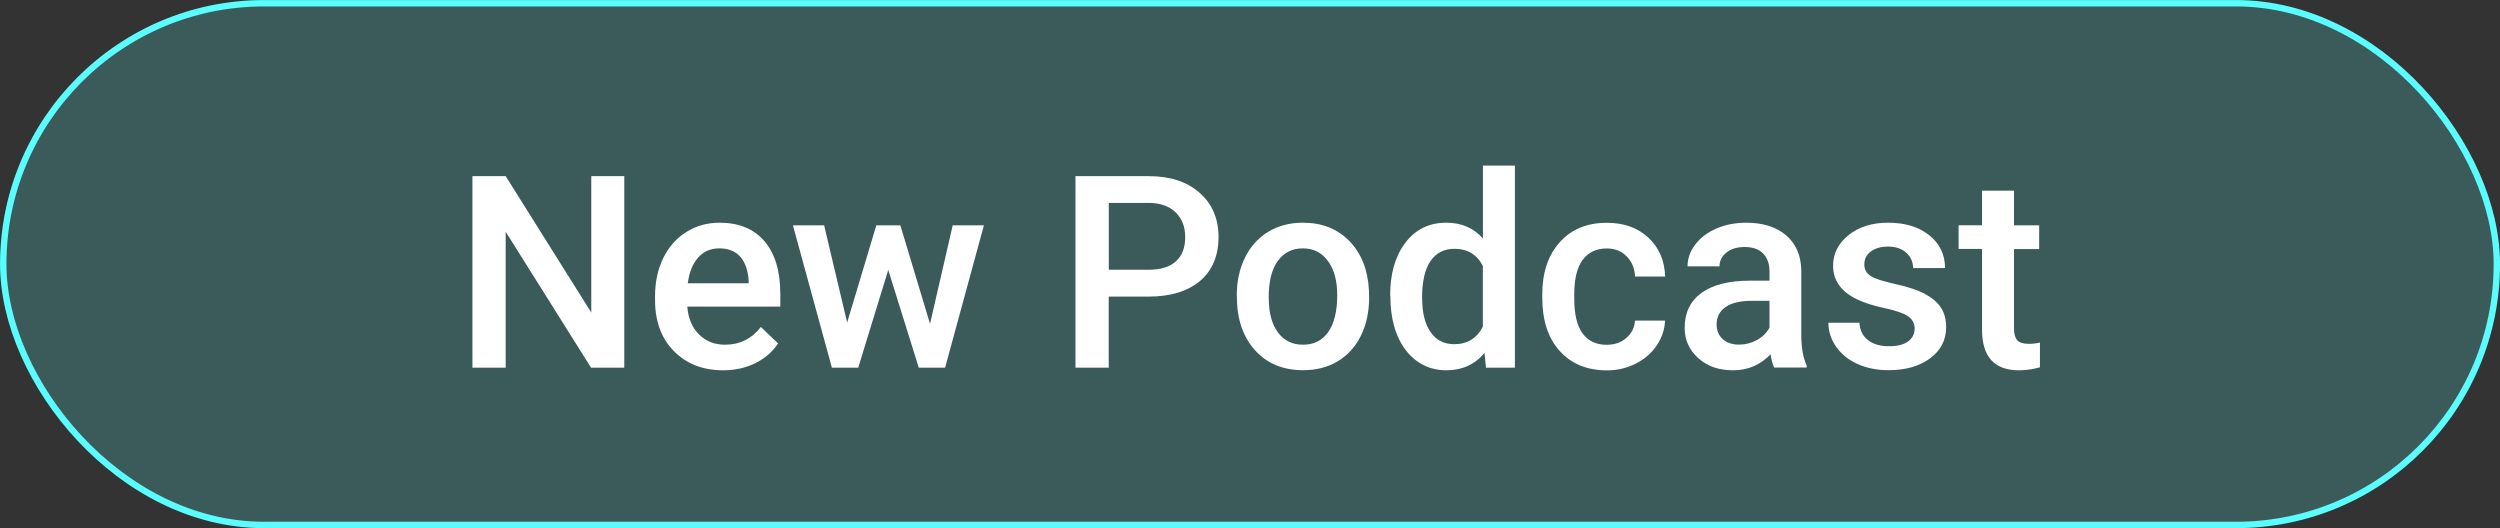 <?xml version="1.0" encoding="UTF-8"?>
<svg id="Layer_2" data-name="Layer 2" xmlns="http://www.w3.org/2000/svg" viewBox="0 0 293.22 61.94">
  <rect x="0" y="0" width="293.22" height="61.94" fill="#333333" stroke="none"/>
  <g id="Layer_1-2" data-name="Layer 1">
    <g>
      <rect x=".38" y=".38" width="292.47" height="61.19" rx="30.6" ry="30.6" fill="#5afcfd" opacity=".2"/>
      <rect x=".38" y=".38" width="292.47" height="61.19" rx="30.6" ry="30.6" fill="none" stroke="#5afcfd" stroke-miterlimit="10" stroke-width=".75"/>
      <g>
        <path d="M73.22,43.12h-3.9l-10.01-15.94v15.94h-3.9v-22.46h3.9l10.04,16v-16h3.87v22.46Z" fill="#fff"/>
        <path d="M84.82,43.43c-2.38,0-4.3-.75-5.78-2.25-1.48-1.5-2.21-3.49-2.21-5.98v-.46c0-1.67.32-3.15.96-4.47.64-1.31,1.54-2.33,2.71-3.06,1.16-.73,2.46-1.09,3.89-1.09,2.27,0,4.03.72,5.27,2.17s1.86,3.5,1.86,6.16v1.51h-10.91c.11,1.38.57,2.47,1.38,3.27.81.8,1.82,1.2,3.05,1.2,1.72,0,3.12-.69,4.2-2.08l2.02,1.93c-.67,1-1.56,1.77-2.68,2.32-1.12.55-2.37.83-3.76.83ZM84.37,29.13c-1.03,0-1.86.36-2.49,1.08s-1.04,1.72-1.21,3.01h7.14v-.28c-.08-1.25-.42-2.2-1-2.85-.59-.64-1.4-.96-2.44-.96Z" fill="#fff"/>
        <path d="M109.09,37.95l2.65-11.52h3.66l-4.55,16.69h-3.09l-3.58-11.46-3.52,11.46h-3.09l-4.57-16.69h3.66l2.7,11.4,3.42-11.4h2.82l3.47,11.52Z" fill="#fff"/>
        <path d="M130.04,34.79v8.33h-3.9v-22.46h8.59c2.51,0,4.5.65,5.98,1.96s2.21,3.04,2.21,5.19-.72,3.92-2.17,5.14c-1.45,1.22-3.47,1.84-6.07,1.84h-4.64ZM130.04,31.64h4.69c1.39,0,2.45-.33,3.18-.98s1.1-1.6,1.1-2.83-.37-2.18-1.11-2.91c-.74-.72-1.76-1.1-3.05-1.12h-4.8v7.84Z" fill="#fff"/>
        <path d="M145.06,34.62c0-1.64.32-3.11.97-4.42.65-1.31,1.56-2.32,2.73-3.02,1.17-.7,2.52-1.06,4.04-1.06,2.25,0,4.08.72,5.48,2.17,1.4,1.45,2.16,3.37,2.28,5.77l.02.88c0,1.65-.32,3.12-.95,4.41-.63,1.29-1.54,2.3-2.71,3.01s-2.54,1.06-4.08,1.06c-2.36,0-4.24-.78-5.65-2.35s-2.12-3.66-2.12-6.27v-.18ZM148.81,34.94c0,1.72.35,3.06,1.06,4.03.71.97,1.7,1.46,2.96,1.46s2.25-.49,2.95-1.48c.7-.99,1.06-2.43,1.06-4.33,0-1.69-.36-3.02-1.09-4.01-.72-.99-1.71-1.48-2.95-1.48s-2.2.49-2.92,1.46-1.08,2.42-1.08,4.36Z" fill="#fff"/>
        <path d="M163.05,34.65c0-2.57.6-4.64,1.79-6.19,1.19-1.56,2.79-2.34,4.8-2.34,1.77,0,3.2.62,4.29,1.85v-8.55h3.75v23.7h-3.39l-.18-1.73c-1.12,1.36-2.62,2.04-4.49,2.04s-3.54-.79-4.74-2.36-1.81-3.71-1.81-6.42ZM166.8,34.97c0,1.7.33,3.02.98,3.97.65.95,1.58,1.43,2.78,1.43,1.53,0,2.65-.68,3.36-2.05v-7.13c-.69-1.34-1.8-2.01-3.33-2.01-1.21,0-2.15.48-2.81,1.44-.66.96-.99,2.41-.99,4.34Z" fill="#fff"/>
        <path d="M188.44,40.44c.94,0,1.71-.27,2.33-.82s.95-1.22.99-2.02h3.53c-.04,1.04-.37,2.01-.97,2.91-.61.9-1.43,1.61-2.47,2.14-1.04.52-2.16.79-3.36.79-2.33,0-4.19-.76-5.55-2.27-1.37-1.51-2.05-3.6-2.05-6.26v-.39c0-2.54.68-4.57,2.04-6.1,1.36-1.53,3.21-2.29,5.55-2.29,1.98,0,3.6.58,4.85,1.74,1.25,1.16,1.91,2.68,1.97,4.56h-3.53c-.04-.96-.37-1.74-.98-2.36-.61-.62-1.39-.93-2.34-.93-1.21,0-2.15.44-2.81,1.32-.66.88-.99,2.21-1,4v.6c0,1.81.33,3.16.98,4.05.65.89,1.6,1.33,2.83,1.33Z" fill="#fff"/>
        <path d="M208.09,43.12c-.16-.32-.31-.84-.43-1.56-1.19,1.24-2.65,1.87-4.38,1.87s-3.04-.48-4.1-1.43c-1.06-.96-1.59-2.14-1.59-3.55,0-1.78.66-3.14,1.98-4.1,1.32-.95,3.21-1.43,5.67-1.43h2.3v-1.09c0-.86-.24-1.56-.73-2.08s-1.22-.78-2.21-.78c-.85,0-1.55.21-2.1.64s-.82.97-.82,1.63h-3.75c0-.92.3-1.77.91-2.57s1.43-1.42,2.48-1.87c1.04-.45,2.21-.68,3.49-.68,1.95,0,3.51.49,4.67,1.47,1.16.98,1.76,2.36,1.79,4.14v7.53c0,1.5.21,2.7.63,3.59v.26h-3.83ZM203.98,40.42c.74,0,1.44-.18,2.09-.54.65-.36,1.14-.84,1.47-1.45v-3.15h-2.02c-1.39,0-2.43.24-3.13.73-.7.48-1.05,1.17-1.05,2.05,0,.72.24,1.29.72,1.72s1.12.64,1.92.64Z" fill="#fff"/>
        <path d="M224.57,38.59c0-.67-.28-1.18-.83-1.53-.55-.35-1.46-.66-2.74-.93-1.27-.27-2.34-.61-3.19-1.02-1.87-.9-2.81-2.22-2.81-3.93,0-1.44.61-2.64,1.82-3.61,1.21-.97,2.76-1.45,4.63-1.45,2,0,3.61.49,4.84,1.48,1.23.99,1.84,2.27,1.84,3.84h-3.75c0-.72-.27-1.32-.8-1.8-.54-.48-1.25-.72-2.13-.72-.82,0-1.49.19-2.01.57-.52.38-.78.89-.78,1.53,0,.58.24,1.02.73,1.34.48.32,1.46.64,2.93.96s2.62.71,3.46,1.16c.84.45,1.46.98,1.87,1.61.41.63.61,1.39.61,2.28,0,1.5-.62,2.72-1.87,3.65-1.25.93-2.88,1.4-4.89,1.4-1.37,0-2.59-.25-3.66-.74-1.07-.49-1.9-1.17-2.5-2.04-.6-.86-.89-1.79-.89-2.79h3.64c.05.88.39,1.57,1,2.04.62.48,1.43.72,2.45.72s1.74-.19,2.25-.56c.51-.38.77-.87.77-1.47Z" fill="#fff"/>
        <path d="M236.22,22.37v4.06h2.95v2.78h-2.95v9.32c0,.64.13,1.1.38,1.38.25.28.7.42,1.35.42.43,0,.87-.05,1.31-.15v2.9c-.85.24-1.68.35-2.47.35-2.88,0-4.32-1.59-4.32-4.77v-9.46h-2.75v-2.78h2.75v-4.06h3.75Z" fill="#fff"/>
      </g>
    </g>
  </g>
</svg>